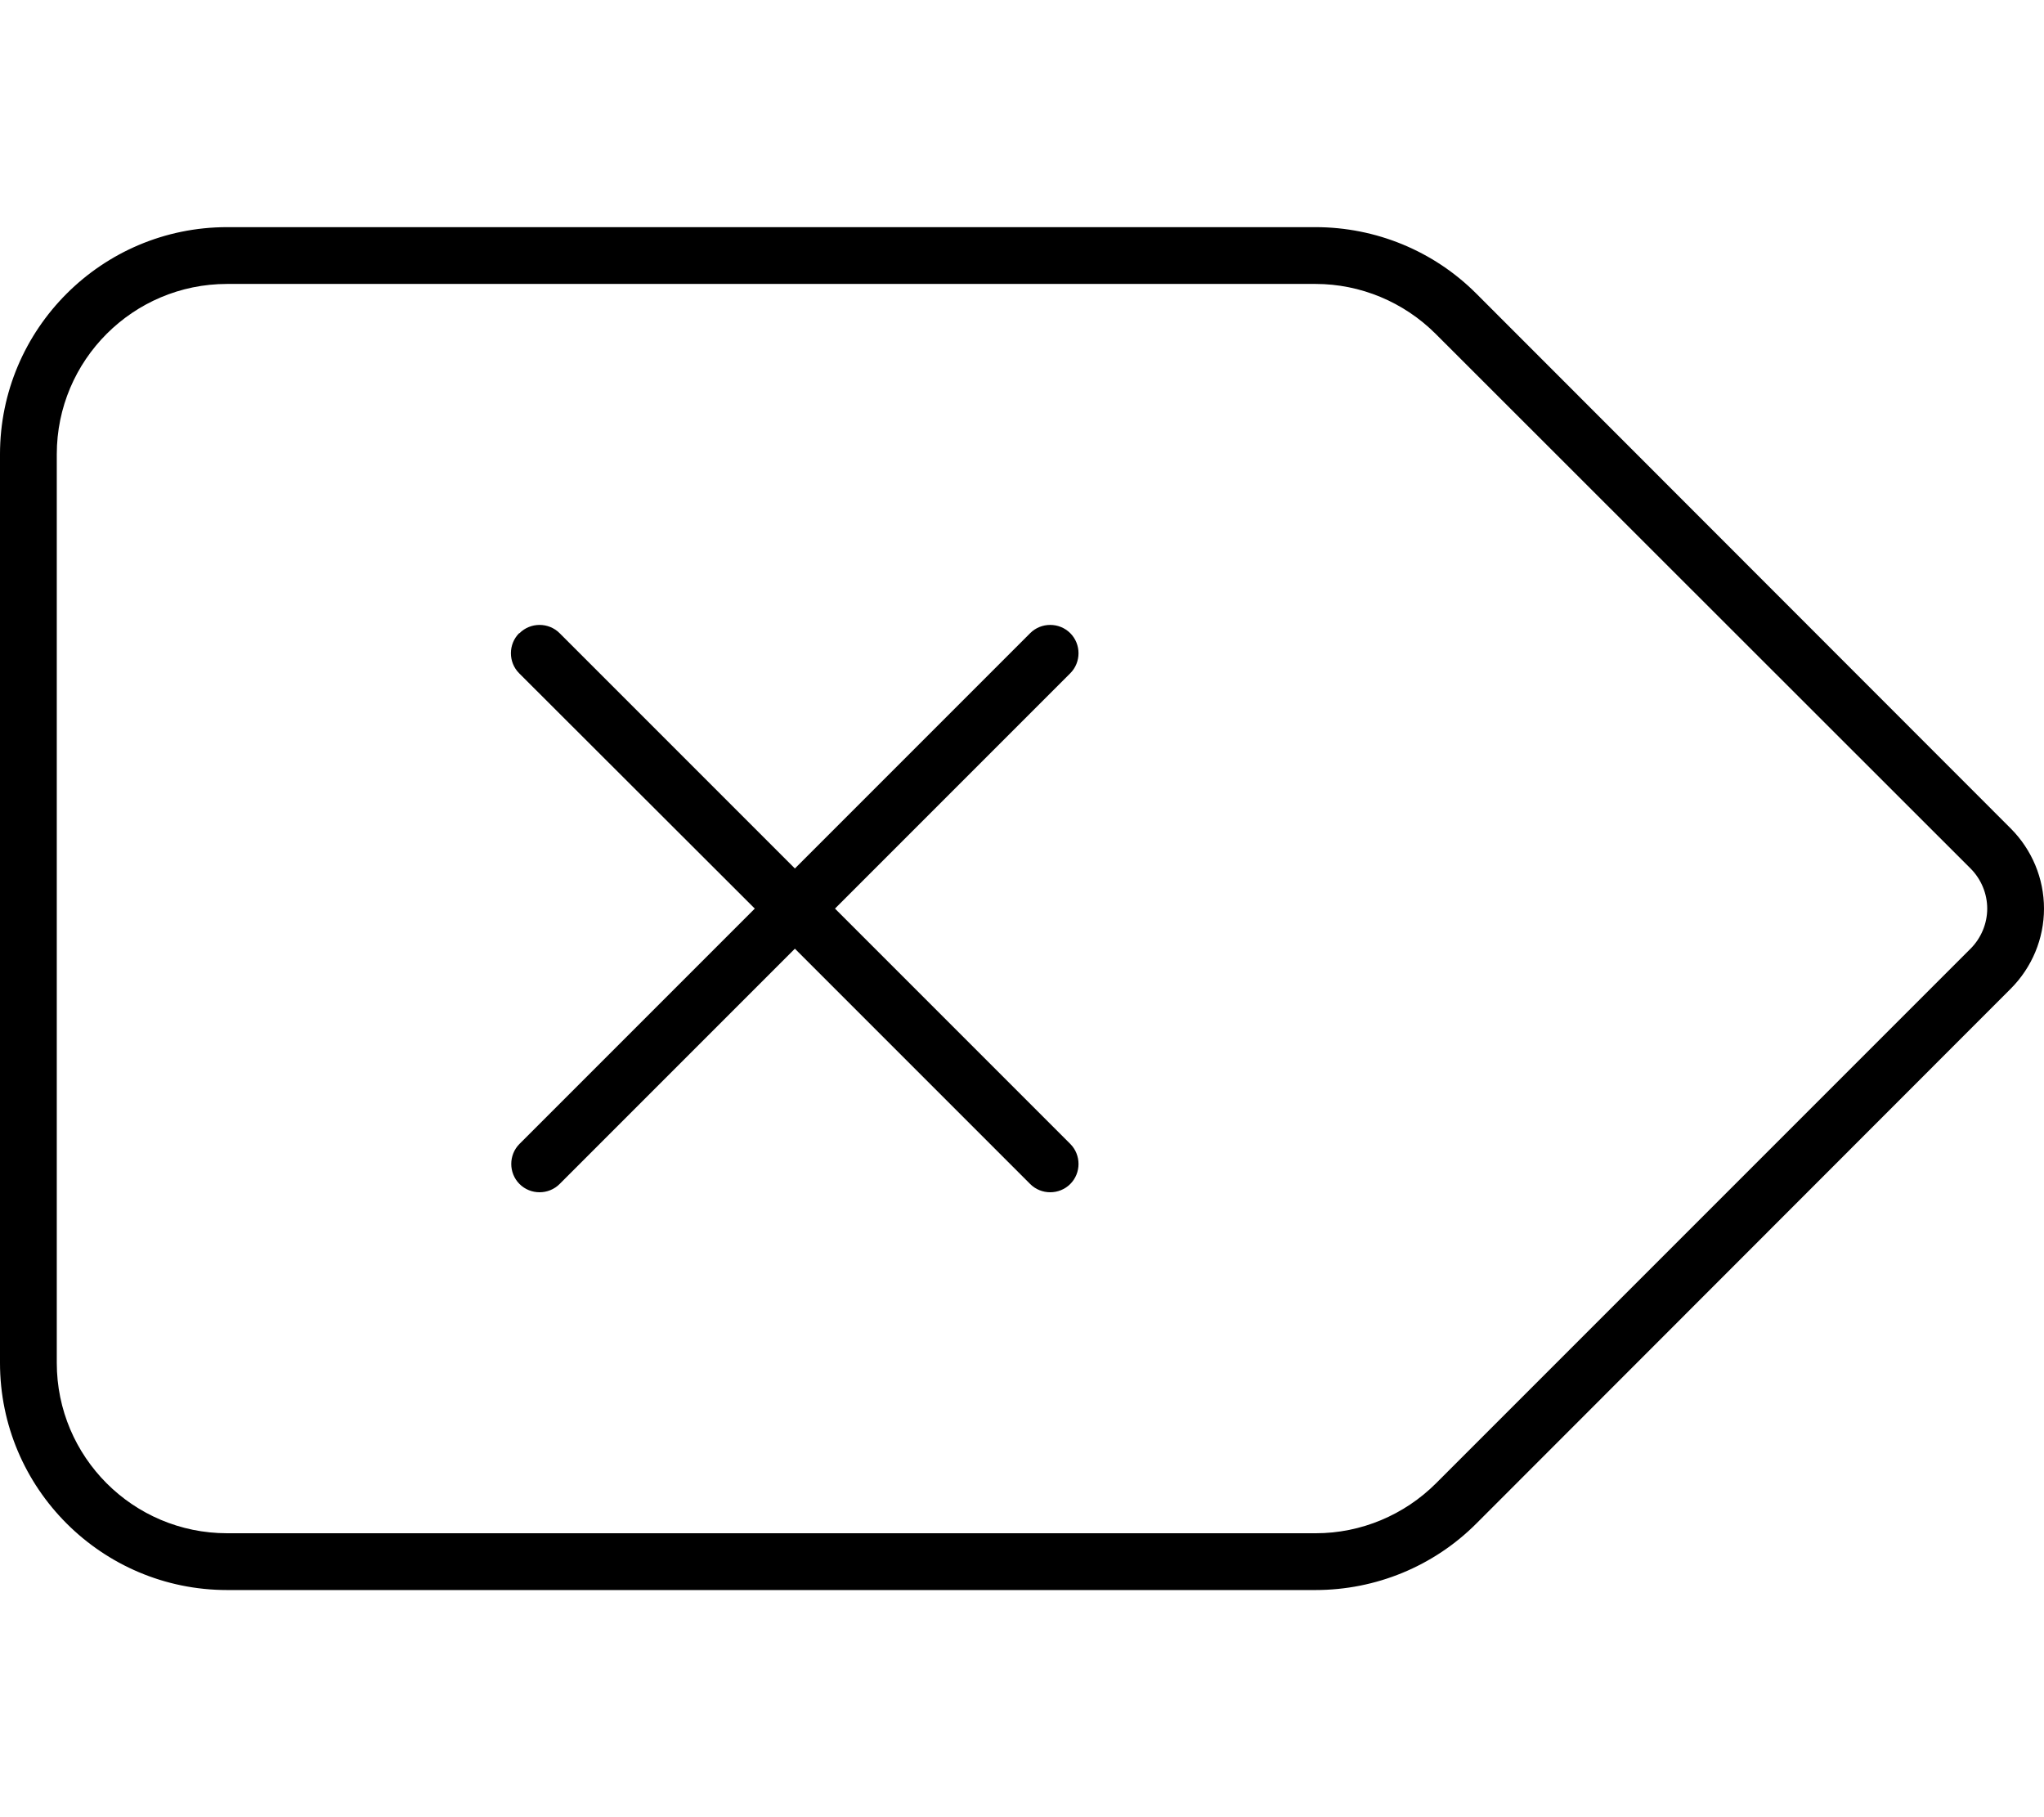 <svg xmlns="http://www.w3.org/2000/svg" viewBox="0 0 576 512"><!--! Font Awesome Pro 6.4.2 by @fontawesome - https://fontawesome.com License - https://fontawesome.com/license (Commercial License) Copyright 2023 Fonticons, Inc. --><path d="M16 128c0-26.5 21.5-48 48-48H370.7c12.7 0 24.9 5.1 33.9 14.1L555.3 244.7c3 3 4.7 7.1 4.7 11.3s-1.7 8.3-4.7 11.3L404.7 417.9c-9 9-21.2 14.1-33.9 14.1H64c-26.5 0-48-21.5-48-48V128zM566.6 233.4L416 82.7C404 70.7 387.7 64 370.7 64H64C28.7 64 0 92.7 0 128V384c0 35.3 28.7 64 64 64H370.7c17 0 33.3-6.7 45.3-18.7L566.6 278.6c6-6 9.4-14.1 9.4-22.6s-3.4-16.6-9.4-22.6zm-420.3-55c-3.1 3.1-3.1 8.2 0 11.3L212.7 256l-66.3 66.3c-3.1 3.1-3.1 8.2 0 11.3s8.2 3.1 11.3 0L224 267.3l66.3 66.3c3.1 3.1 8.2 3.1 11.3 0s3.1-8.2 0-11.3L235.3 256l66.3-66.3c3.1-3.1 3.1-8.2 0-11.3s-8.2-3.1-11.3 0L224 244.7l-66.3-66.3c-3.1-3.1-8.2-3.1-11.3 0z"/></svg>
